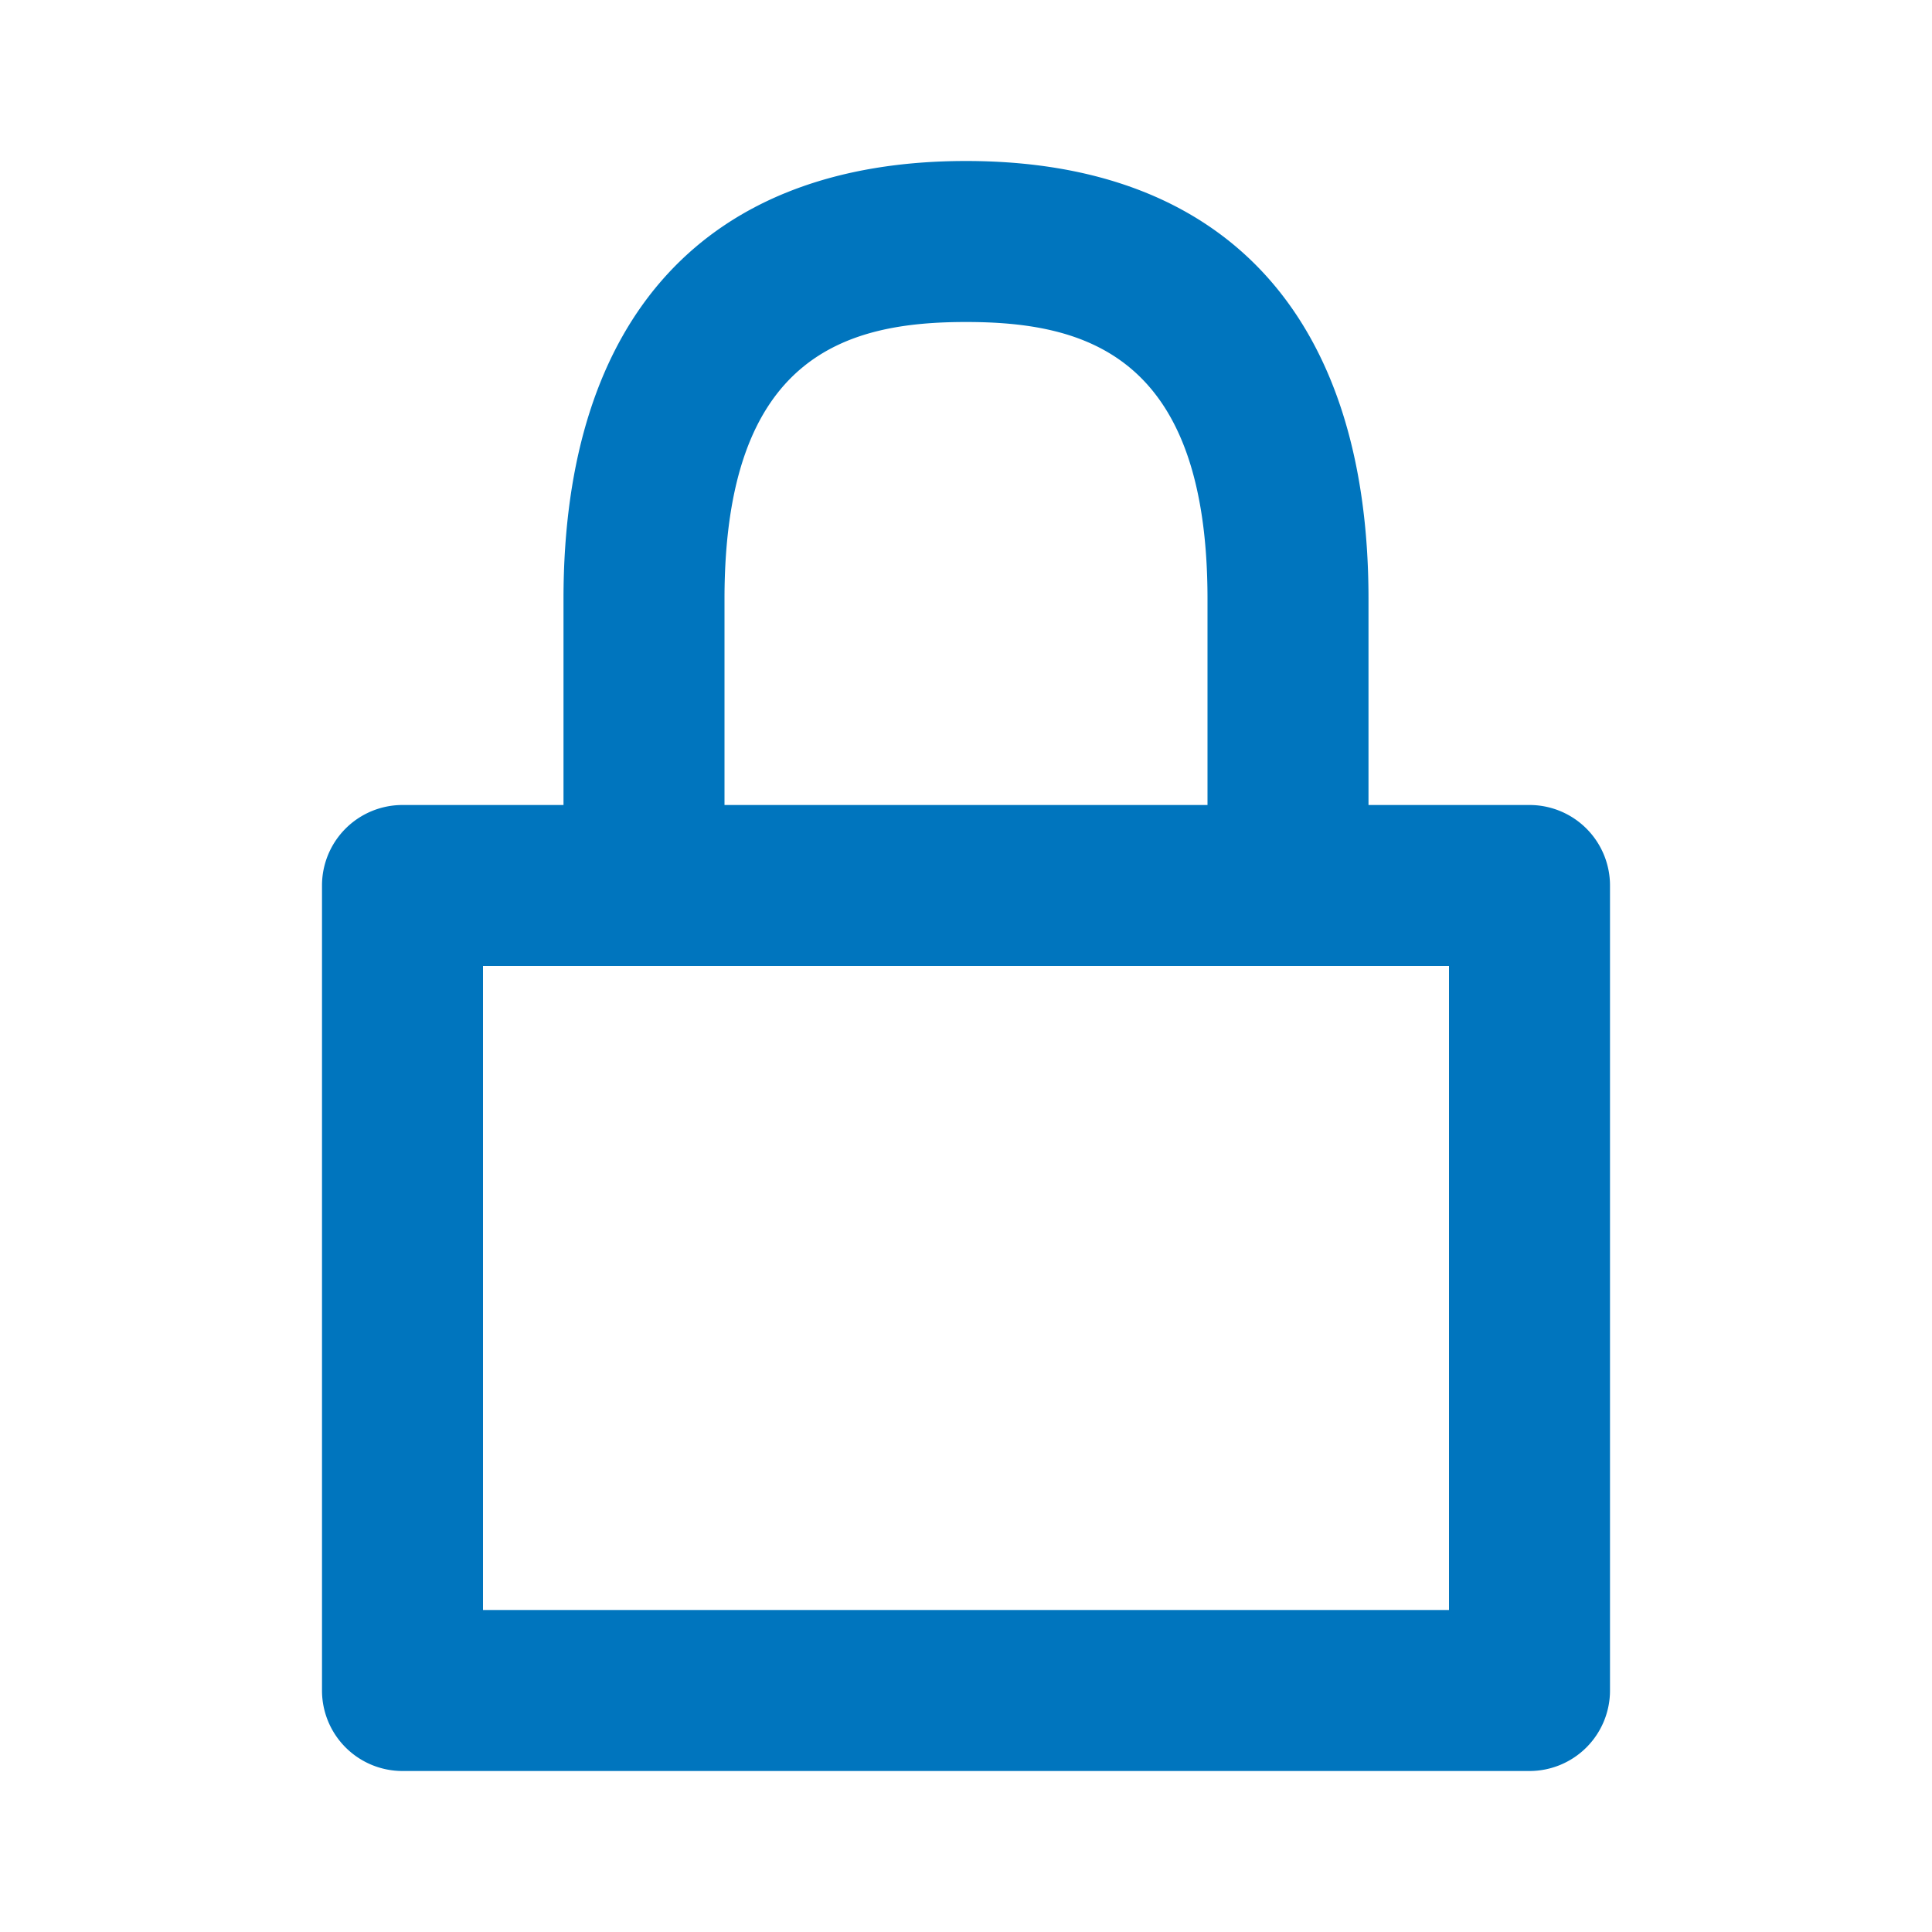 <svg width="24" height="24" viewBox="0 0 24 24" xmlns="http://www.w3.org/2000/svg" fill="#0075be">
  <path d="M19 10h-2V7.44C17 3.93 15.22 2 12 2S7 3.93 7 7.44V10H5a1 1 0 0 0-1 1v10a1 1 0 0 0 1 1h14a1 1 0 0 0 1-1V11a1 1 0 0 0-1-1M9 7.44C9 4.41 10.52 4 12 4s3 .41 3 3.44V10H9zM18 20H6v-8h12z" fill="#0075BE"/>
</svg>
